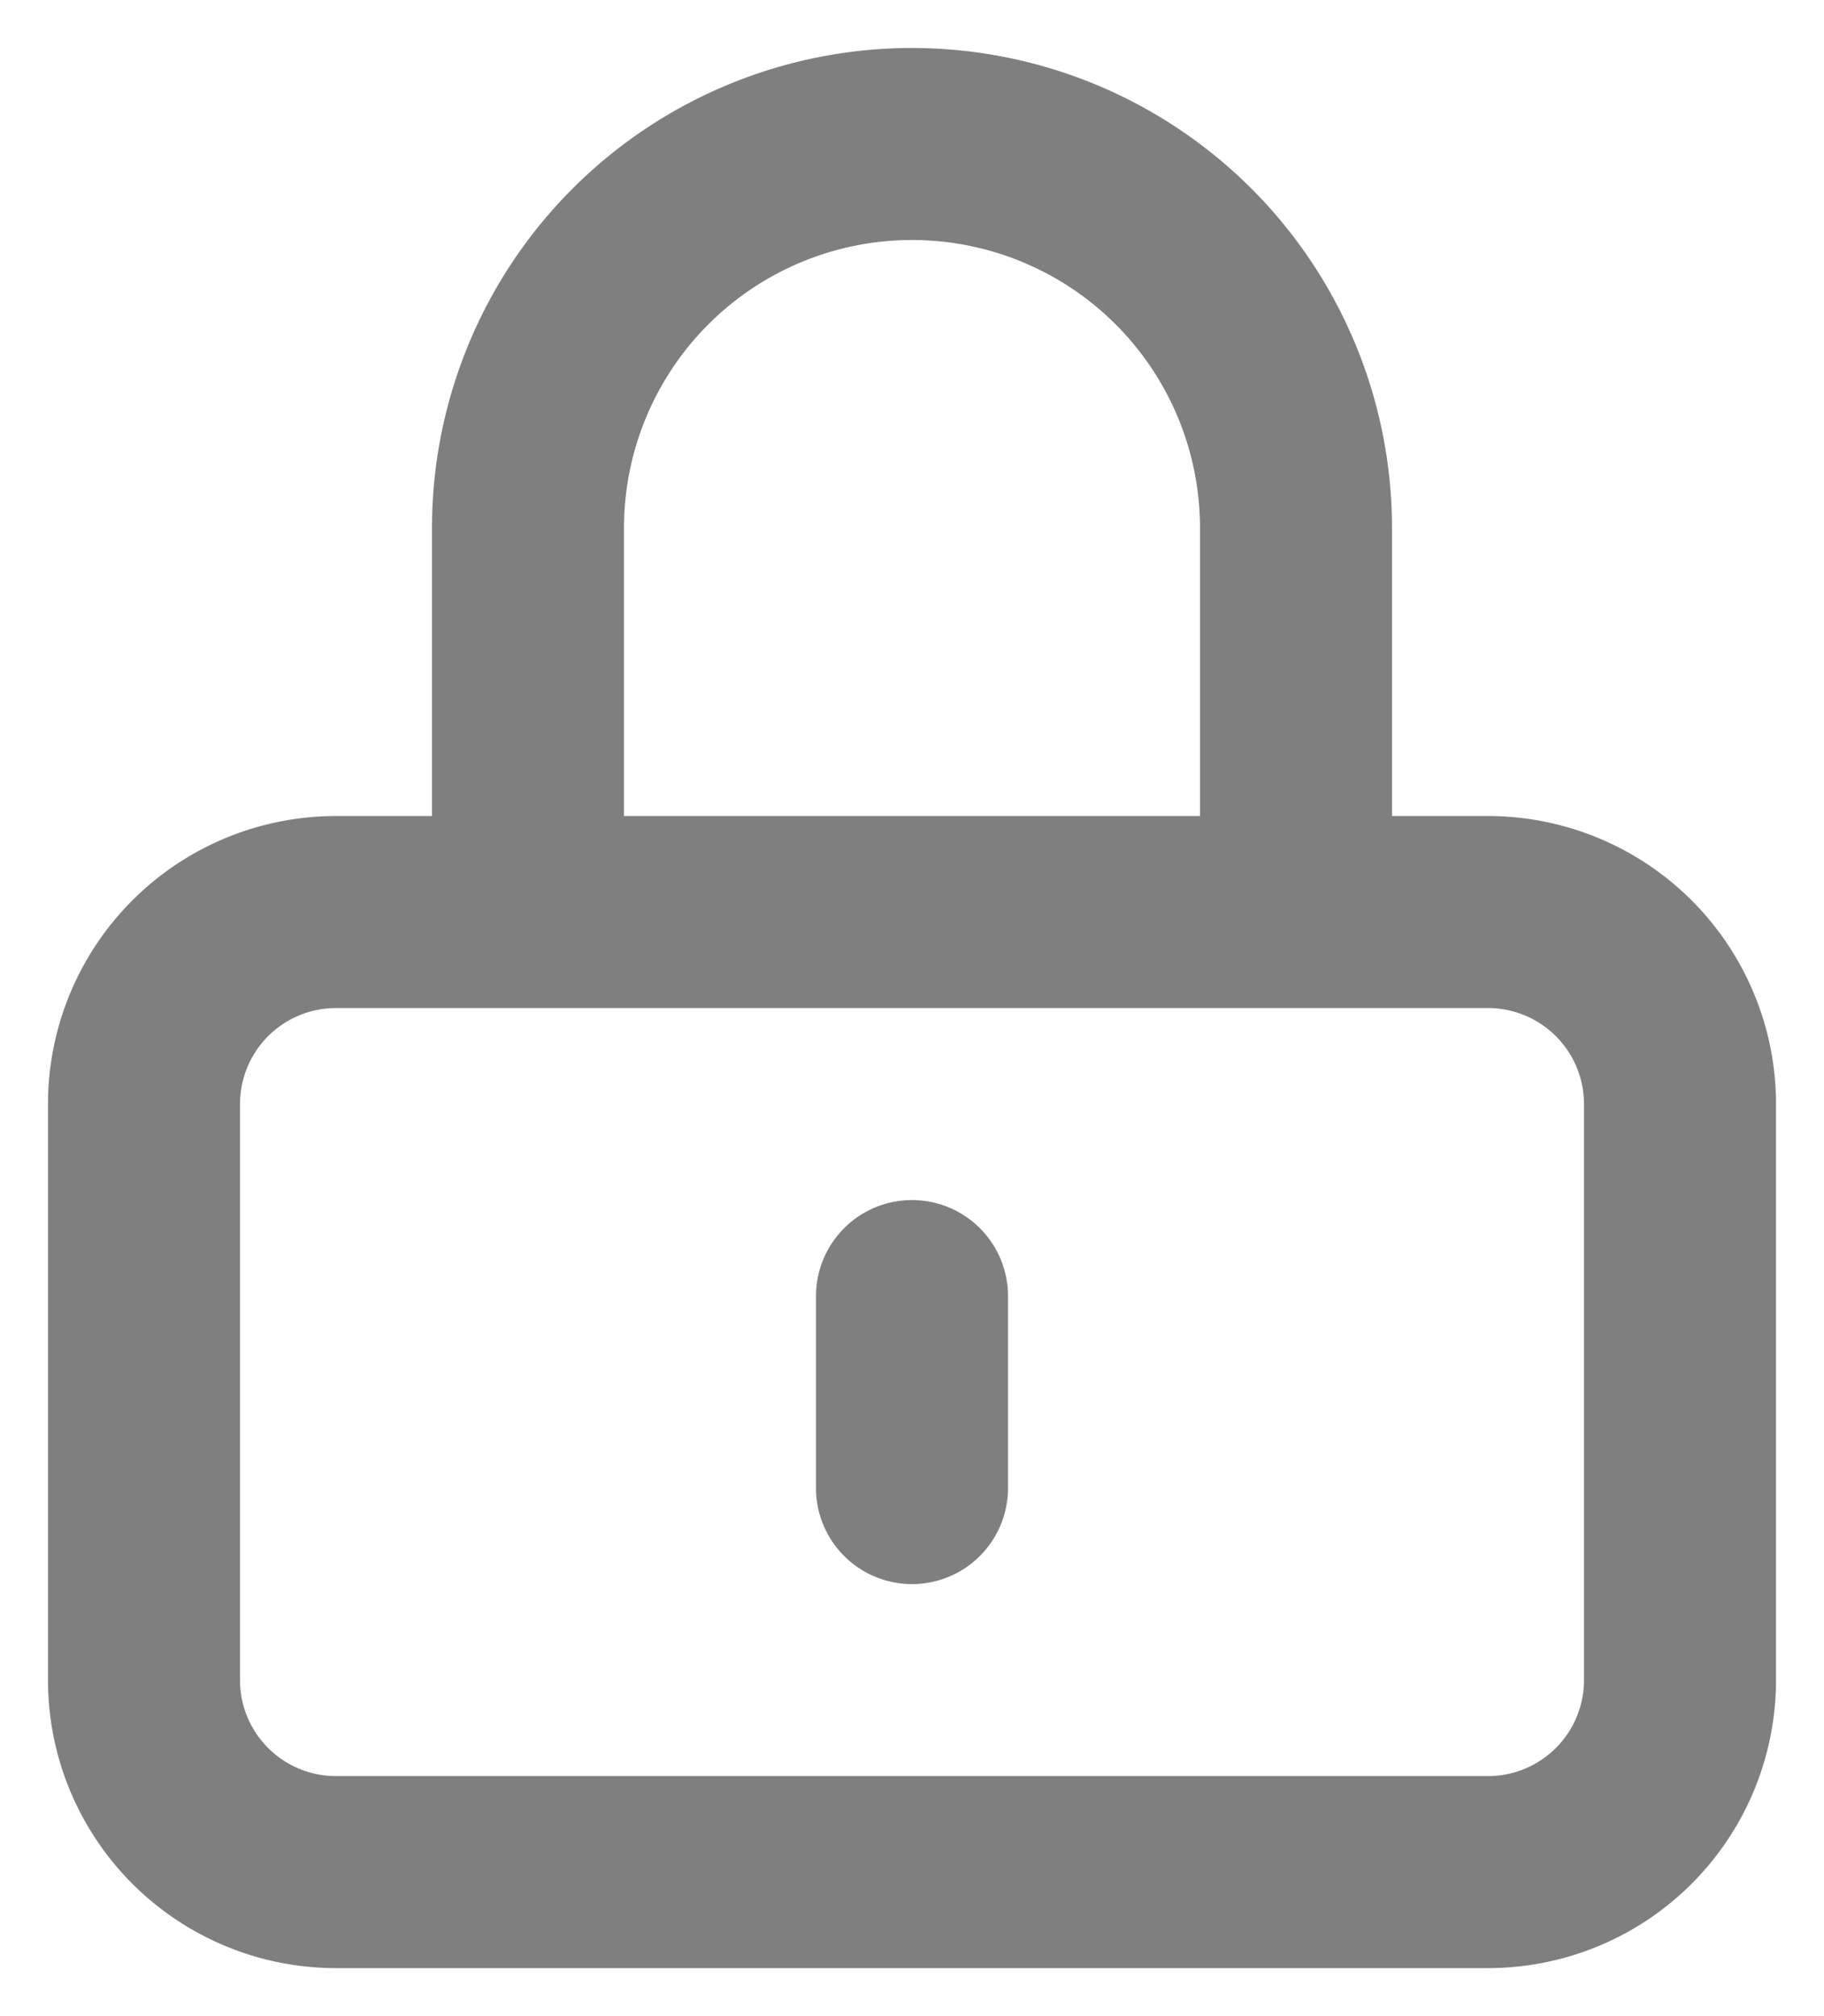 <svg xmlns="http://www.w3.org/2000/svg" width="19" height="21" fill="none"><path stroke="#000" stroke-linecap="round" stroke-opacity=".5" stroke-width="2" d="M9.5 13.5v2m-6 4h12a2 2 0 0 0 2-2v-6a2 2 0 0 0-2-2h-12a2 2 0 0 0-2 2v6a2 2 0 0 0 2 2zm10-10v-4a4 4 0 0 0-8 0v4h8z"/></svg>